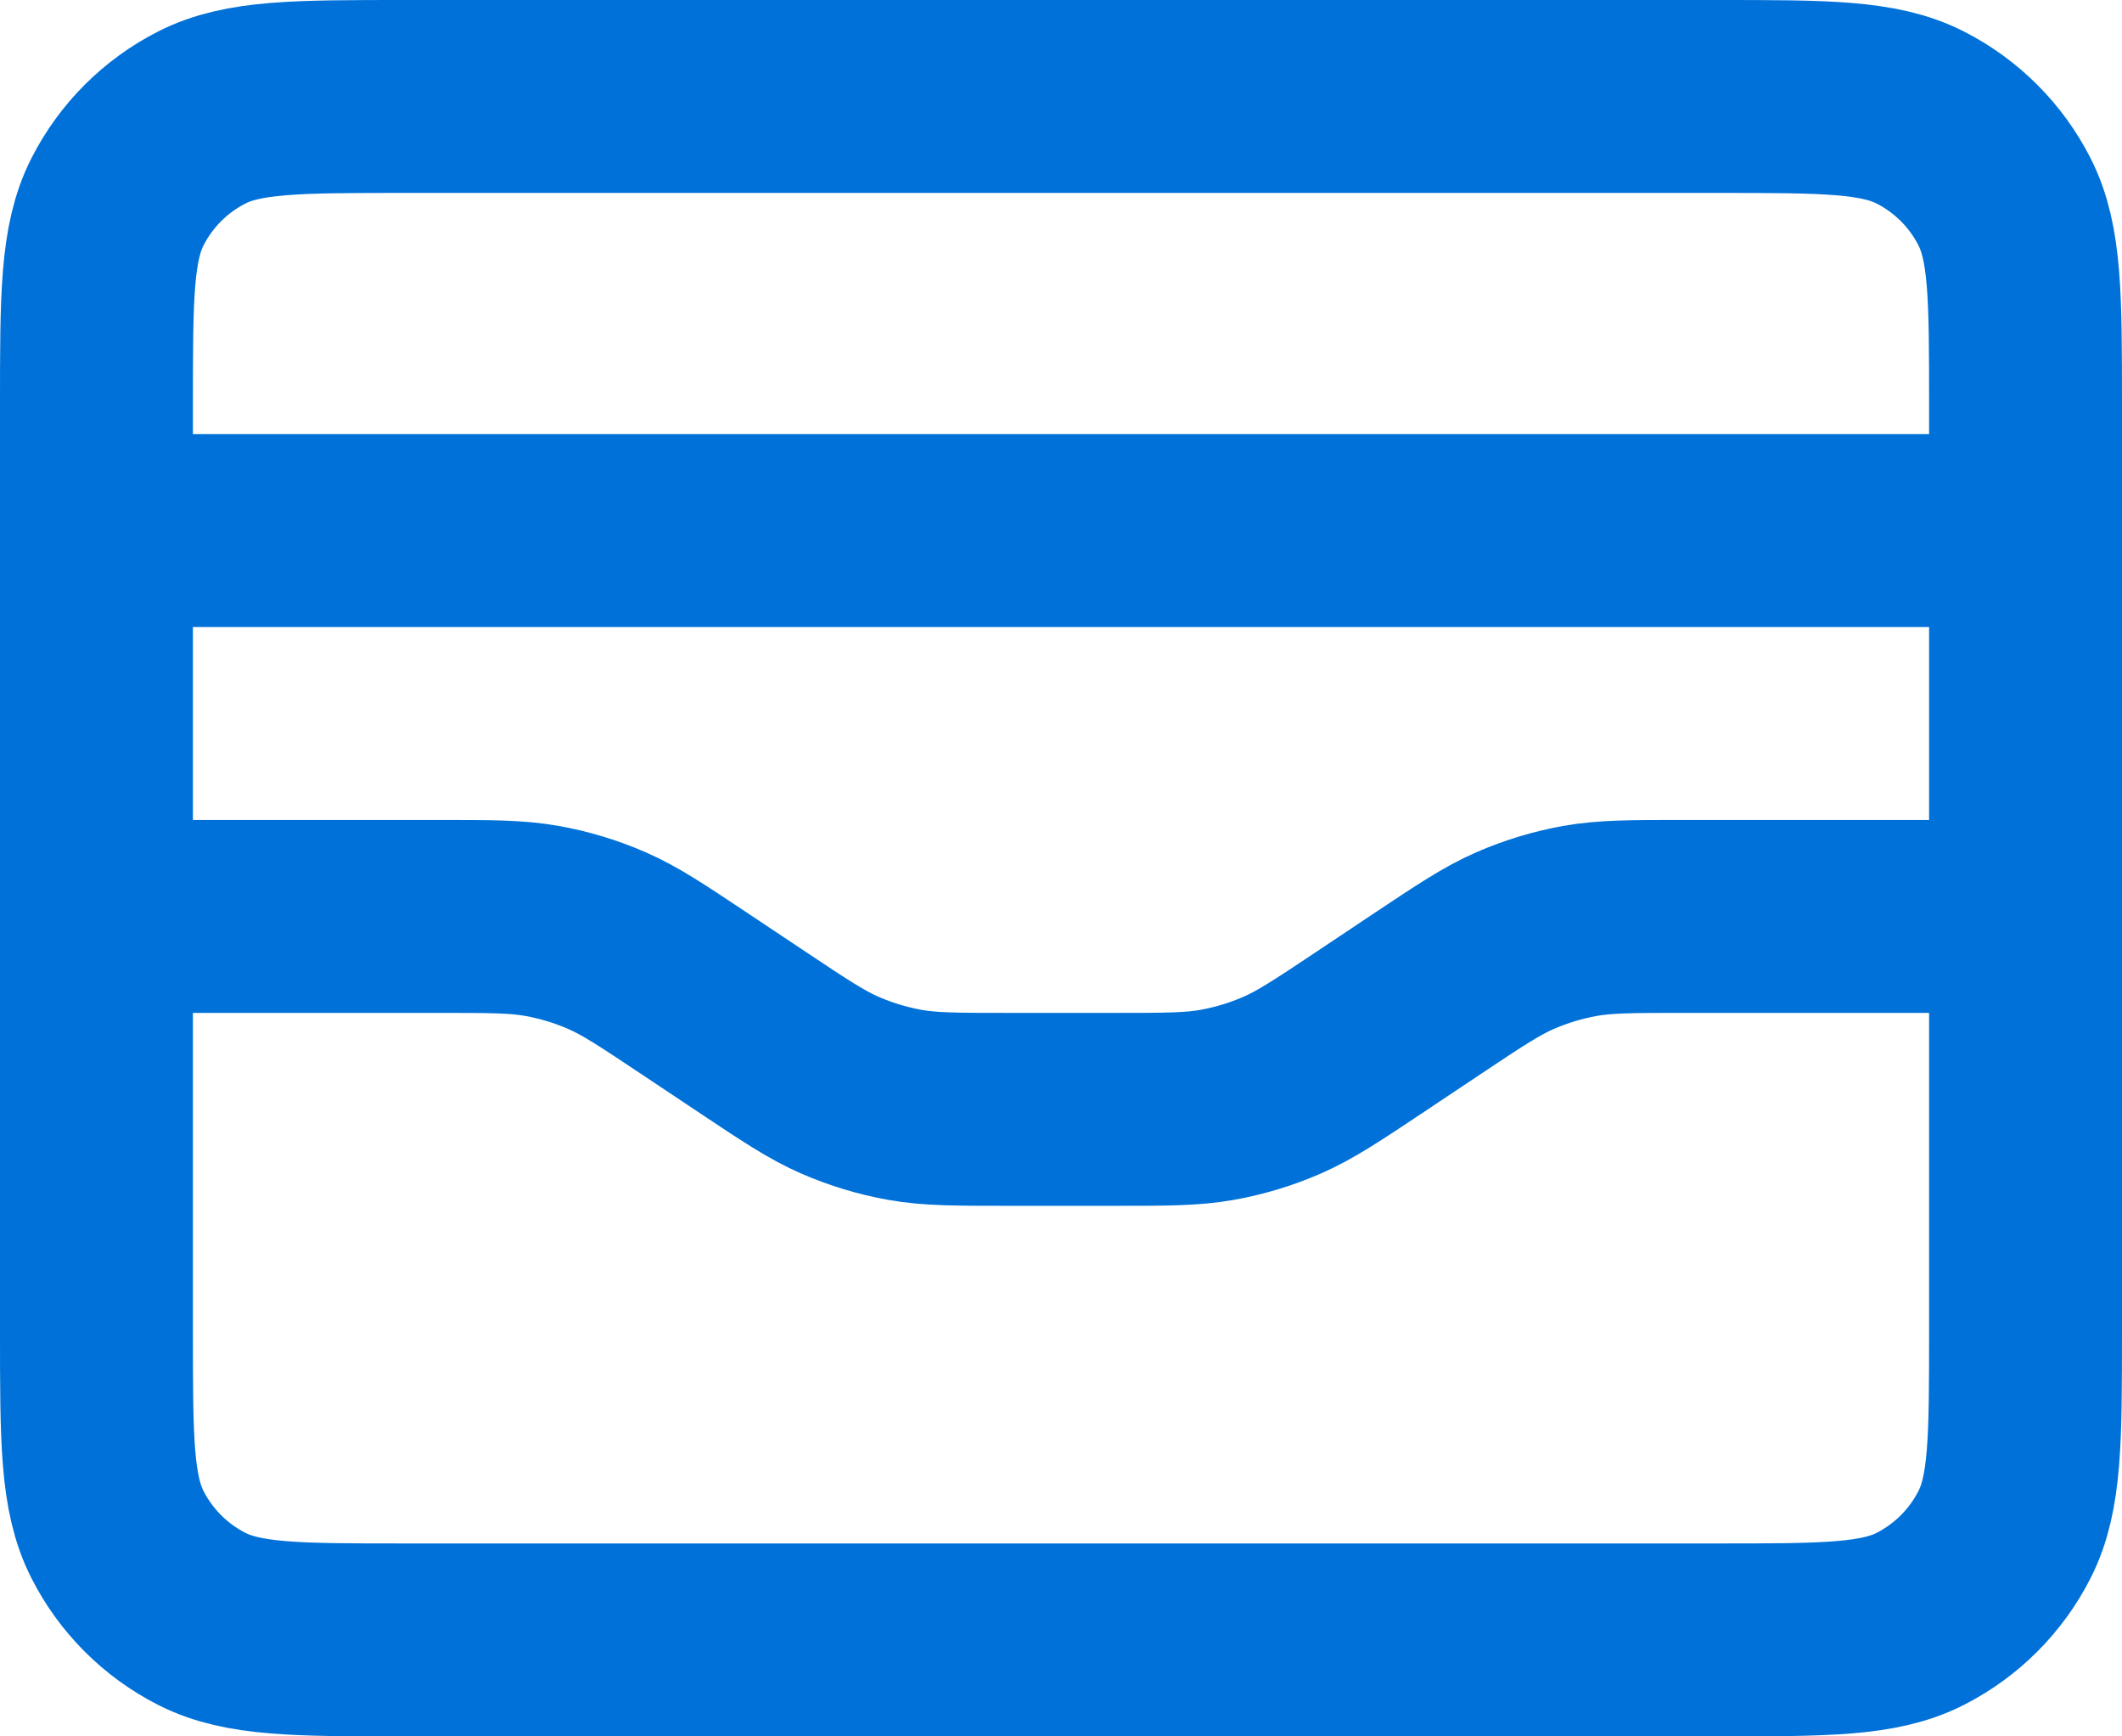 <svg width="44" height="36" viewBox="0 0 44 36" fill="none" xmlns="http://www.w3.org/2000/svg">
<path d="M42 11H2M2 19H9.093C10.174 19 10.714 19 11.236 19.093C11.7 19.176 12.152 19.313 12.584 19.501C13.07 19.713 13.52 20.013 14.418 20.612L15.582 21.388C16.48 21.987 16.93 22.287 17.416 22.499C17.848 22.687 18.3 22.824 18.764 22.907C19.286 23 19.826 23 20.907 23H23.093C24.174 23 24.714 23 25.236 22.907C25.7 22.824 26.152 22.687 26.584 22.499C27.07 22.287 27.52 21.987 28.419 21.388L29.581 20.612C30.48 20.013 30.93 19.713 31.416 19.501C31.848 19.313 32.3 19.176 32.764 19.093C33.286 19 33.826 19 34.907 19H42M2 8.4L2 27.6C2 29.84 2 30.96 2.436 31.816C2.819 32.569 3.431 33.181 4.184 33.564C5.04 34 6.16 34 8.4 34L35.6 34C37.84 34 38.96 34 39.816 33.564C40.569 33.181 41.181 32.569 41.564 31.816C42 30.96 42 29.84 42 27.6V8.4C42 6.16 42 5.04 41.564 4.184C41.181 3.431 40.569 2.819 39.816 2.436C38.96 2 37.84 2 35.6 2L8.4 2C6.16 2 5.04 2 4.184 2.436C3.431 2.819 2.819 3.431 2.436 4.184C2 5.04 2 6.16 2 8.4Z" stroke="#0071D8" stroke-width="4" stroke-linecap="round" stroke-linejoin="round"/>
</svg>

